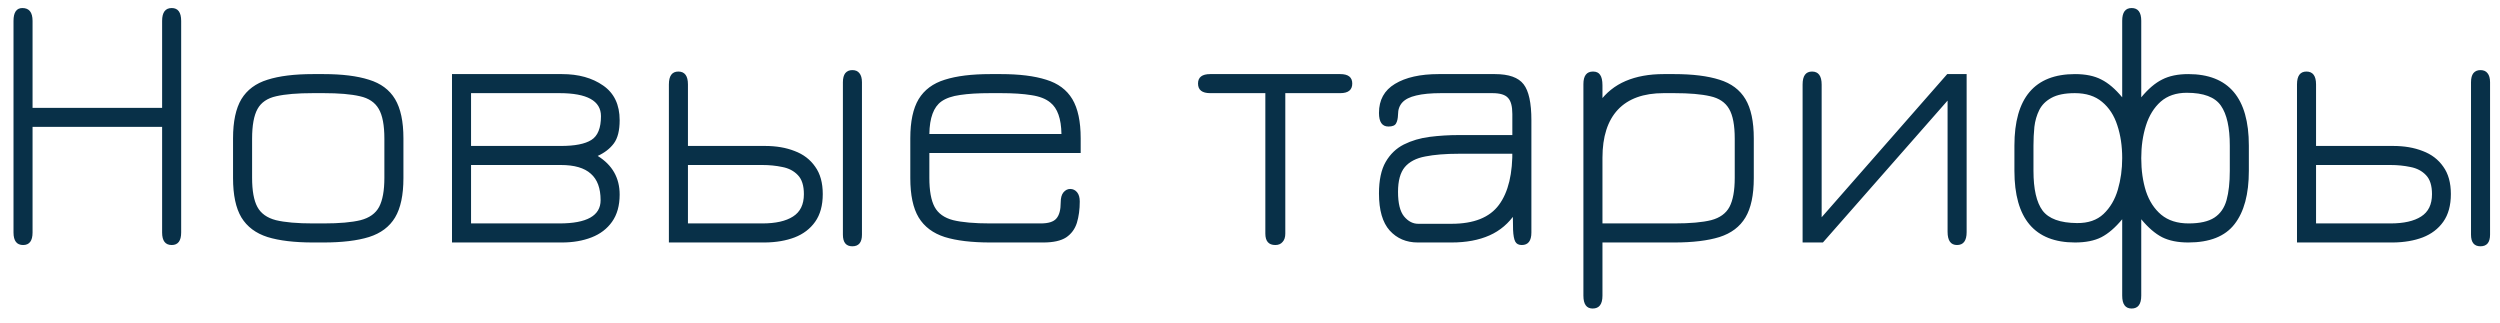 <?xml version="1.0" encoding="UTF-8"?> <svg xmlns="http://www.w3.org/2000/svg" width="124" height="16" viewBox="0 0 124 16" fill="none"> <path d="M1.147 12.153C0.829 12.153 0.67 11.946 0.67 11.532V1.038C0.67 0.612 0.817 0.399 1.111 0.399C1.447 0.399 1.615 0.612 1.615 1.038V5.349H8.041V1.038C8.041 0.612 8.2 0.399 8.518 0.399C8.83 0.399 8.986 0.612 8.986 1.038V11.532C8.986 11.946 8.83 12.153 8.518 12.153C8.2 12.153 8.041 11.946 8.041 11.532V6.294H1.615V11.532C1.615 11.946 1.459 12.153 1.147 12.153ZM15.528 12.027C14.604 12.027 13.851 11.937 13.269 11.757C12.687 11.571 12.255 11.247 11.973 10.785C11.697 10.323 11.559 9.672 11.559 8.832V6.861C11.559 6.027 11.697 5.379 11.973 4.917C12.255 4.455 12.687 4.134 13.269 3.954C13.851 3.768 14.604 3.675 15.528 3.675H16.05C16.968 3.675 17.718 3.768 18.3 3.954C18.888 4.134 19.32 4.455 19.596 4.917C19.872 5.379 20.01 6.027 20.01 6.861V8.832C20.01 9.672 19.872 10.323 19.596 10.785C19.32 11.247 18.888 11.571 18.3 11.757C17.718 11.937 16.968 12.027 16.05 12.027H15.528ZM15.528 11.082H16.05C16.836 11.082 17.448 11.028 17.886 10.92C18.324 10.806 18.63 10.587 18.804 10.263C18.978 9.933 19.065 9.453 19.065 8.823V6.879C19.065 6.213 18.972 5.721 18.786 5.403C18.6 5.079 18.288 4.869 17.85 4.773C17.412 4.671 16.812 4.62 16.05 4.62H15.528C14.754 4.62 14.145 4.671 13.701 4.773C13.263 4.869 12.954 5.079 12.774 5.403C12.594 5.727 12.504 6.219 12.504 6.879V8.823C12.504 9.459 12.591 9.939 12.765 10.263C12.939 10.587 13.245 10.806 13.683 10.92C14.127 11.028 14.742 11.082 15.528 11.082ZM22.419 12.027V3.675H27.873C28.695 3.675 29.376 3.864 29.916 4.242C30.462 4.62 30.735 5.193 30.735 5.961C30.735 6.471 30.639 6.855 30.447 7.113C30.255 7.371 29.988 7.578 29.646 7.734C30.372 8.184 30.735 8.823 30.735 9.651C30.735 10.197 30.609 10.647 30.357 11.001C30.111 11.349 29.772 11.607 29.34 11.775C28.908 11.943 28.419 12.027 27.873 12.027H22.419ZM23.364 11.082H27.747C29.109 11.082 29.79 10.698 29.79 9.93C29.79 9.336 29.628 8.898 29.304 8.616C28.986 8.328 28.491 8.184 27.819 8.184H23.364V11.082ZM23.364 7.239H27.819C28.515 7.239 29.019 7.14 29.331 6.942C29.649 6.744 29.808 6.351 29.808 5.763C29.808 5.001 29.121 4.62 27.747 4.62H23.364V7.239ZM33.177 12.027V4.188C33.177 3.762 33.333 3.549 33.645 3.549C33.963 3.549 34.122 3.762 34.122 4.188V7.239H37.947C38.499 7.239 38.988 7.323 39.414 7.491C39.846 7.653 40.185 7.911 40.431 8.265C40.683 8.613 40.809 9.066 40.809 9.624C40.809 10.188 40.683 10.647 40.431 11.001C40.185 11.349 39.846 11.607 39.414 11.775C38.988 11.937 38.499 12.021 37.947 12.027H33.177ZM34.122 11.082H37.812C38.472 11.082 38.979 10.968 39.333 10.74C39.693 10.512 39.873 10.143 39.873 9.633C39.873 9.207 39.774 8.892 39.576 8.688C39.378 8.478 39.12 8.343 38.802 8.283C38.49 8.217 38.16 8.184 37.812 8.184H34.122V11.082ZM42.276 12.216C41.964 12.216 41.808 12.024 41.808 11.64V4.08C41.808 3.882 41.847 3.732 41.925 3.63C42.009 3.528 42.126 3.477 42.276 3.477C42.432 3.477 42.549 3.528 42.627 3.63C42.711 3.732 42.753 3.882 42.753 4.08V11.64C42.753 12.024 42.594 12.216 42.276 12.216ZM49.12 12.027C48.196 12.027 47.443 11.937 46.861 11.757C46.279 11.571 45.846 11.247 45.565 10.785C45.288 10.323 45.151 9.672 45.151 8.832V6.861C45.151 6.027 45.288 5.379 45.565 4.917C45.846 4.455 46.279 4.134 46.861 3.954C47.443 3.768 48.196 3.675 49.12 3.675H49.642C50.559 3.675 51.309 3.768 51.892 3.954C52.48 4.134 52.911 4.455 53.188 4.917C53.464 5.379 53.602 6.027 53.602 6.861V7.59H46.096V8.823C46.096 9.459 46.182 9.939 46.356 10.263C46.531 10.587 46.837 10.806 47.275 10.92C47.718 11.028 48.334 11.082 49.12 11.082H51.621C51.999 11.082 52.258 11.001 52.395 10.839C52.539 10.677 52.611 10.41 52.611 10.038C52.611 9.816 52.657 9.651 52.746 9.543C52.843 9.429 52.953 9.372 53.08 9.372C53.218 9.372 53.331 9.426 53.422 9.534C53.511 9.642 53.556 9.795 53.556 9.993C53.556 10.389 53.508 10.743 53.413 11.055C53.316 11.361 53.139 11.601 52.882 11.775C52.623 11.943 52.245 12.027 51.748 12.027H49.12ZM46.096 6.645H52.648C52.636 5.889 52.453 5.37 52.099 5.088C51.877 4.902 51.562 4.779 51.154 4.719C50.752 4.653 50.248 4.62 49.642 4.62H49.12C48.52 4.62 48.022 4.65 47.626 4.71C47.23 4.764 46.917 4.872 46.69 5.034C46.306 5.31 46.108 5.847 46.096 6.645ZM63.256 12.153C62.926 12.153 62.761 11.964 62.761 11.586V4.62H60.025C59.623 4.62 59.422 4.461 59.422 4.143C59.422 3.831 59.623 3.675 60.025 3.675H66.478C66.874 3.675 67.072 3.831 67.072 4.143C67.072 4.461 66.874 4.62 66.478 4.62H63.751V11.586C63.751 11.766 63.706 11.904 63.616 12C63.532 12.102 63.412 12.153 63.256 12.153ZM75.48 12.153C75.324 12.153 75.216 12.096 75.156 11.982C75.096 11.868 75.06 11.673 75.048 11.397C75.042 11.115 75.036 10.725 75.03 10.227L75.174 10.569C74.838 11.073 74.406 11.442 73.878 11.676C73.35 11.91 72.723 12.027 71.997 12.027H70.323C69.753 12.027 69.288 11.829 68.928 11.433C68.574 11.037 68.397 10.425 68.397 9.597C68.397 8.937 68.508 8.415 68.73 8.031C68.952 7.647 69.252 7.359 69.63 7.167C70.014 6.975 70.44 6.849 70.908 6.789C71.382 6.729 71.868 6.699 72.366 6.699H75.435L75.012 7.113V5.655C75.012 5.271 74.94 5.004 74.796 4.854C74.658 4.698 74.4 4.62 74.022 4.62H71.484C70.974 4.62 70.56 4.659 70.242 4.737C69.93 4.809 69.702 4.923 69.558 5.079C69.414 5.235 69.342 5.436 69.342 5.682C69.336 5.874 69.303 6.021 69.243 6.123C69.189 6.225 69.063 6.276 68.865 6.276C68.553 6.276 68.397 6.051 68.397 5.601C68.397 4.959 68.661 4.479 69.189 4.161C69.723 3.837 70.446 3.675 71.358 3.675H74.148C74.838 3.675 75.312 3.843 75.57 4.179C75.828 4.509 75.957 5.103 75.957 5.961V11.532C75.957 11.946 75.798 12.153 75.48 12.153ZM70.341 11.1H71.997C73.101 11.1 73.884 10.788 74.346 10.164C74.814 9.534 75.036 8.604 75.012 7.374L75.291 7.626H72.366C71.7 7.626 71.142 7.671 70.692 7.761C70.242 7.845 69.903 8.022 69.675 8.292C69.453 8.562 69.342 8.97 69.342 9.516C69.342 10.08 69.441 10.485 69.639 10.731C69.843 10.977 70.077 11.1 70.341 11.1ZM78.996 15.303C78.69 15.303 78.537 15.09 78.537 14.664V4.17C78.537 3.756 78.696 3.549 79.014 3.549C79.176 3.549 79.293 3.603 79.365 3.711C79.443 3.819 79.482 3.993 79.482 4.233V5.286L79.32 5.07C79.662 4.596 80.1 4.245 80.634 4.017C81.168 3.789 81.795 3.675 82.515 3.675H83.037C83.955 3.675 84.705 3.768 85.287 3.954C85.869 4.134 86.298 4.455 86.574 4.917C86.85 5.379 86.988 6.027 86.988 6.861V8.832C86.988 9.672 86.85 10.323 86.574 10.785C86.298 11.247 85.869 11.571 85.287 11.757C84.705 11.937 83.958 12.027 83.046 12.027H79.482V14.664C79.482 15.09 79.32 15.303 78.996 15.303ZM79.482 11.082H83.046C83.832 11.082 84.441 11.028 84.873 10.92C85.305 10.806 85.608 10.587 85.782 10.263C85.956 9.933 86.043 9.453 86.043 8.823V6.879C86.043 6.213 85.95 5.721 85.764 5.403C85.578 5.079 85.266 4.869 84.828 4.773C84.39 4.671 83.793 4.62 83.037 4.62H82.515C81.519 4.62 80.763 4.893 80.247 5.439C79.737 5.985 79.482 6.78 79.482 7.824V11.082ZM97.068 12.153C96.756 12.153 96.6 11.934 96.6 11.496V4.989L90.417 12.027H89.409V4.188C89.409 3.762 89.565 3.549 89.877 3.549C90.195 3.549 90.354 3.765 90.354 4.197V10.776L96.582 3.675H97.545V11.514C97.545 11.94 97.386 12.153 97.068 12.153ZM105.729 15.303C105.417 15.303 105.261 15.09 105.261 14.664V10.875C104.919 11.289 104.574 11.586 104.226 11.766C103.884 11.94 103.449 12.027 102.921 12.027C100.917 12.027 99.915 10.842 99.915 8.472V7.221C99.915 4.857 100.917 3.675 102.921 3.675C103.449 3.675 103.884 3.765 104.226 3.945C104.574 4.119 104.919 4.413 105.261 4.827V1.029C105.261 0.609 105.417 0.399 105.729 0.399C106.047 0.399 106.206 0.609 106.206 1.029V4.827C106.548 4.413 106.893 4.119 107.241 3.945C107.589 3.765 108.021 3.675 108.537 3.675C110.541 3.675 111.543 4.857 111.543 7.221V8.472C111.543 9.63 111.306 10.512 110.832 11.118C110.364 11.724 109.599 12.027 108.537 12.027C108.021 12.027 107.589 11.94 107.241 11.766C106.893 11.586 106.548 11.289 106.206 10.875V14.664C106.206 15.09 106.047 15.303 105.729 15.303ZM103.02 11.064C103.572 11.07 104.01 10.92 104.334 10.614C104.664 10.302 104.901 9.9 105.045 9.408C105.189 8.916 105.261 8.394 105.261 7.842C105.261 7.242 105.18 6.699 105.018 6.213C104.862 5.727 104.61 5.34 104.262 5.052C103.92 4.764 103.47 4.62 102.912 4.62C102.42 4.62 102.033 4.698 101.751 4.854C101.475 5.004 101.274 5.205 101.148 5.457C101.022 5.709 100.941 5.988 100.905 6.294C100.875 6.6 100.86 6.909 100.86 7.221V8.472C100.86 9.378 101.01 10.035 101.31 10.443C101.616 10.851 102.186 11.058 103.02 11.064ZM108.555 11.082C109.113 11.082 109.539 10.986 109.833 10.794C110.127 10.602 110.328 10.314 110.436 9.93C110.544 9.54 110.598 9.054 110.598 8.472V7.221C110.598 6.321 110.451 5.661 110.157 5.241C109.863 4.815 109.299 4.602 108.465 4.602C107.937 4.602 107.505 4.749 107.169 5.043C106.839 5.337 106.596 5.73 106.44 6.222C106.284 6.714 106.206 7.254 106.206 7.842C106.206 8.448 106.284 8.997 106.44 9.489C106.602 9.975 106.854 10.362 107.196 10.65C107.544 10.938 107.997 11.082 108.555 11.082ZM113.931 12.027V4.188C113.931 3.762 114.087 3.549 114.399 3.549C114.717 3.549 114.876 3.762 114.876 4.188V7.239H118.701C119.253 7.239 119.742 7.323 120.168 7.491C120.6 7.653 120.939 7.911 121.185 8.265C121.437 8.613 121.563 9.066 121.563 9.624C121.563 10.188 121.437 10.647 121.185 11.001C120.939 11.349 120.6 11.607 120.168 11.775C119.742 11.937 119.253 12.021 118.701 12.027H113.931ZM114.876 11.082H118.566C119.226 11.082 119.733 10.968 120.087 10.74C120.447 10.512 120.627 10.143 120.627 9.633C120.627 9.207 120.528 8.892 120.33 8.688C120.132 8.478 119.874 8.343 119.556 8.283C119.244 8.217 118.914 8.184 118.566 8.184H114.876V11.082ZM123.03 12.216C122.718 12.216 122.562 12.024 122.562 11.64V4.08C122.562 3.882 122.601 3.732 122.679 3.63C122.763 3.528 122.88 3.477 123.03 3.477C123.186 3.477 123.303 3.528 123.381 3.63C123.465 3.732 123.507 3.882 123.507 4.08V11.64C123.507 12.024 123.348 12.216 123.03 12.216Z" fill="#083048"></path> </svg> 